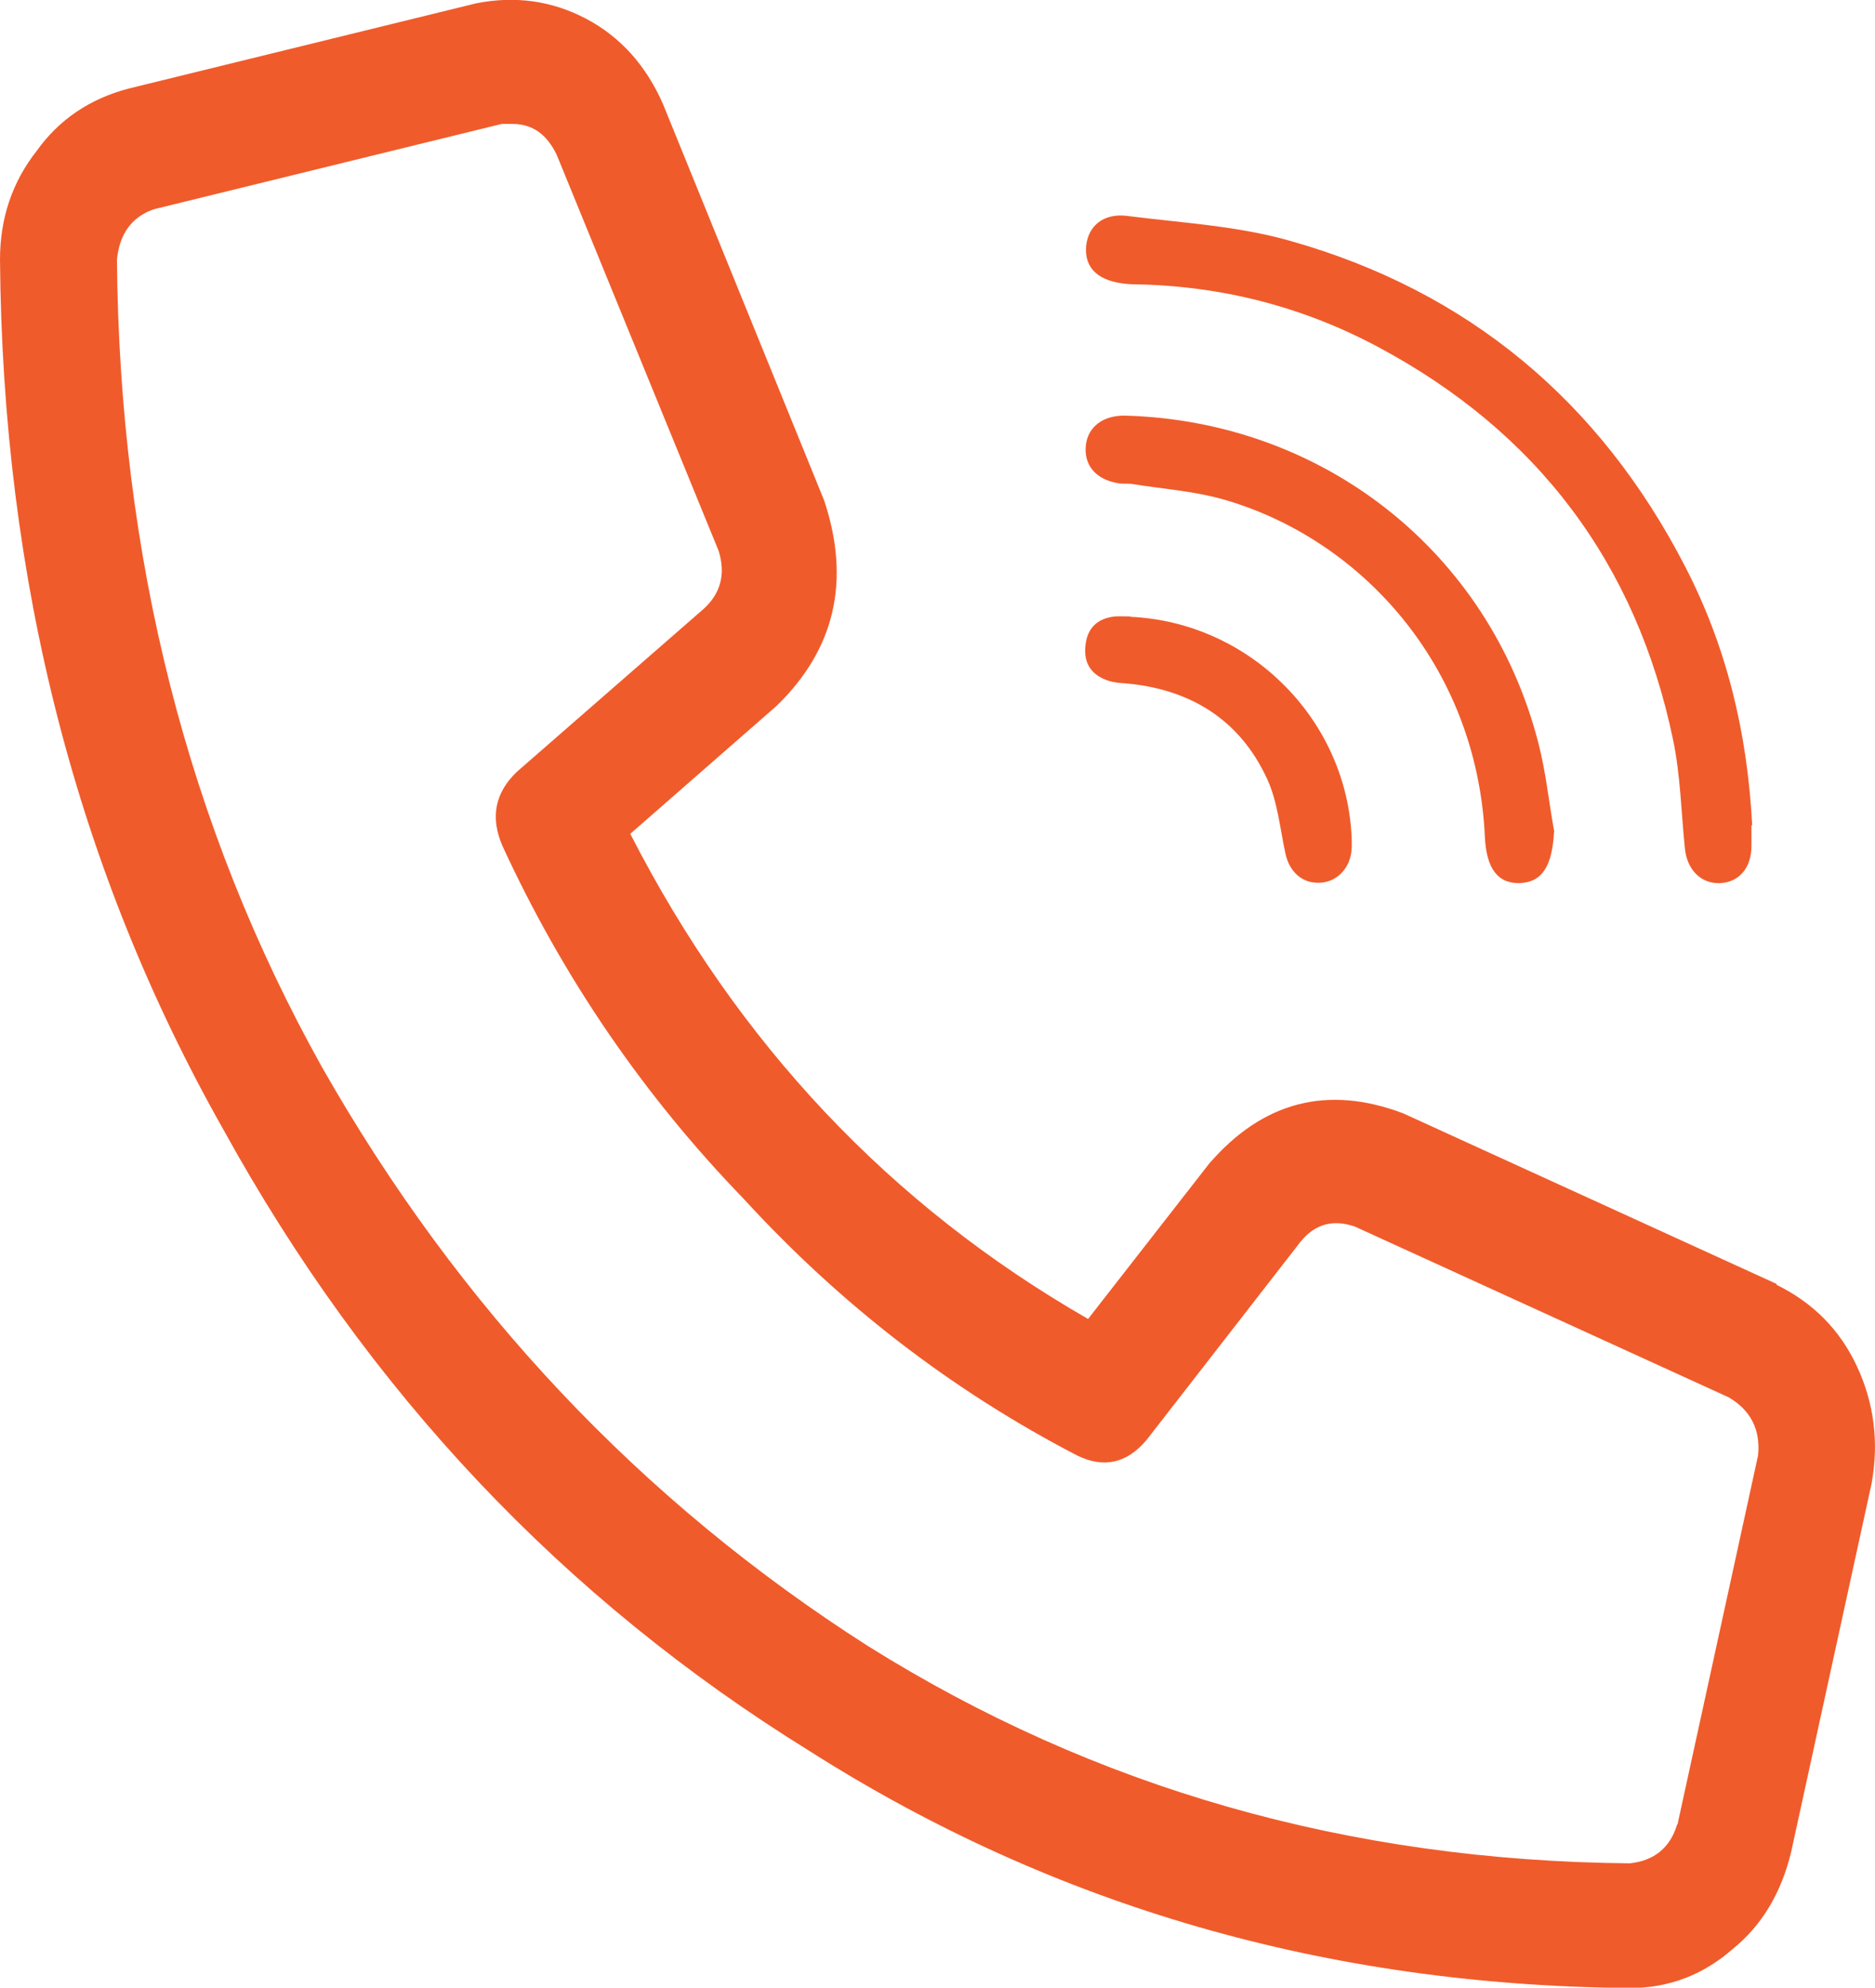 <?xml version="1.0" encoding="UTF-8"?><svg xmlns="http://www.w3.org/2000/svg" viewBox="0 0 50.99 54.04"><defs><style>.d{fill:#f05b2b;}</style></defs><g id="a"/><g id="b"><g id="c"><g><path class="d" d="M47.63,22.44c0,.13,0,.34,0,.56,0,.6-.34,.99-.86,1.01-.51,.02-.89-.36-.95-.94-.1-.98-.12-1.99-.32-2.95-1-4.81-3.7-8.38-8.03-10.69-2.06-1.1-4.27-1.66-6.61-1.7-.12,0-.25-.01-.37-.03-.68-.1-1.01-.46-.95-1.03,.06-.53,.47-.88,1.11-.8,1.49,.19,3.01,.27,4.44,.68,4.85,1.37,8.42,4.37,10.73,8.84,1.13,2.18,1.7,4.52,1.83,7.05Z"/><path class="d" d="M42.26,22.63c-.05,.93-.33,1.36-.94,1.38-.58,.01-.9-.38-.94-1.27-.22-4.66-3.39-8.11-7.14-9.17-.79-.22-1.63-.28-2.45-.41-.12-.02-.25,0-.37-.02-.62-.1-.95-.49-.89-1.04,.06-.5,.47-.81,1.07-.8,5.38,.15,9.89,3.7,11.23,8.88,.21,.8,.29,1.63,.44,2.45Z"/><path class="d" d="M30.75,16.77c3.18,.15,5.79,2.7,6,5.86,.01,.18,.02,.36,0,.53-.06,.48-.42,.83-.87,.84-.46,.02-.81-.29-.92-.78-.15-.68-.21-1.41-.5-2.04-.74-1.61-2.08-2.44-3.84-2.6-.16-.01-.32-.02-.47-.07-.47-.15-.69-.48-.63-.97,.05-.47,.33-.73,.8-.78,.14-.01,.28,0,.42,0Z"/><path class="d" d="M48.31,34.93c1,.49,1.73,1.23,2.19,2.22,.46,.99,.6,2.04,.4,3.17l-2.19,10.03c-.27,1.12-.8,2-1.59,2.64-.8,.7-1.73,1.06-2.79,1.06-8.23-.07-15.67-2.22-22.31-6.44-6.71-4.15-12.02-9.78-15.94-16.89C2.09,23.67,.07,15.79,0,7.06c0-1.12,.33-2.11,1-2.96,.6-.84,1.43-1.41,2.49-1.69L12.95,.09c1.06-.21,2.06-.07,2.99,.42,.93,.49,1.63,1.27,2.09,2.32l4.38,10.77c.73,2.18,.3,4.05-1.29,5.59l-3.98,3.48c2.92,5.7,7.07,10.1,12.45,13.19l3.29-4.22c1.46-1.69,3.22-2.15,5.28-1.37l10.16,4.64Zm-2.69,14.67l2.19-10.03c.07-.7-.2-1.23-.8-1.58l-10.16-4.64c-.6-.21-1.1-.07-1.49,.42l-4.18,5.38c-.53,.63-1.16,.78-1.89,.42-3.39-1.76-6.41-4.08-9.06-6.97-2.72-2.81-4.92-6.02-6.57-9.61-.33-.77-.2-1.44,.4-2.01l5.08-4.43c.46-.42,.6-.95,.4-1.58L15.14,4.21c-.27-.56-.66-.84-1.2-.84h-.3L4.18,5.69c-.6,.21-.93,.67-1,1.37,.07,8.09,1.92,15.41,5.58,21.96,3.72,6.54,8.67,11.79,14.84,15.73,6.18,3.87,13.08,5.84,20.72,5.91,.66-.07,1.1-.42,1.29-1.06Z"/></g></g></g></svg>